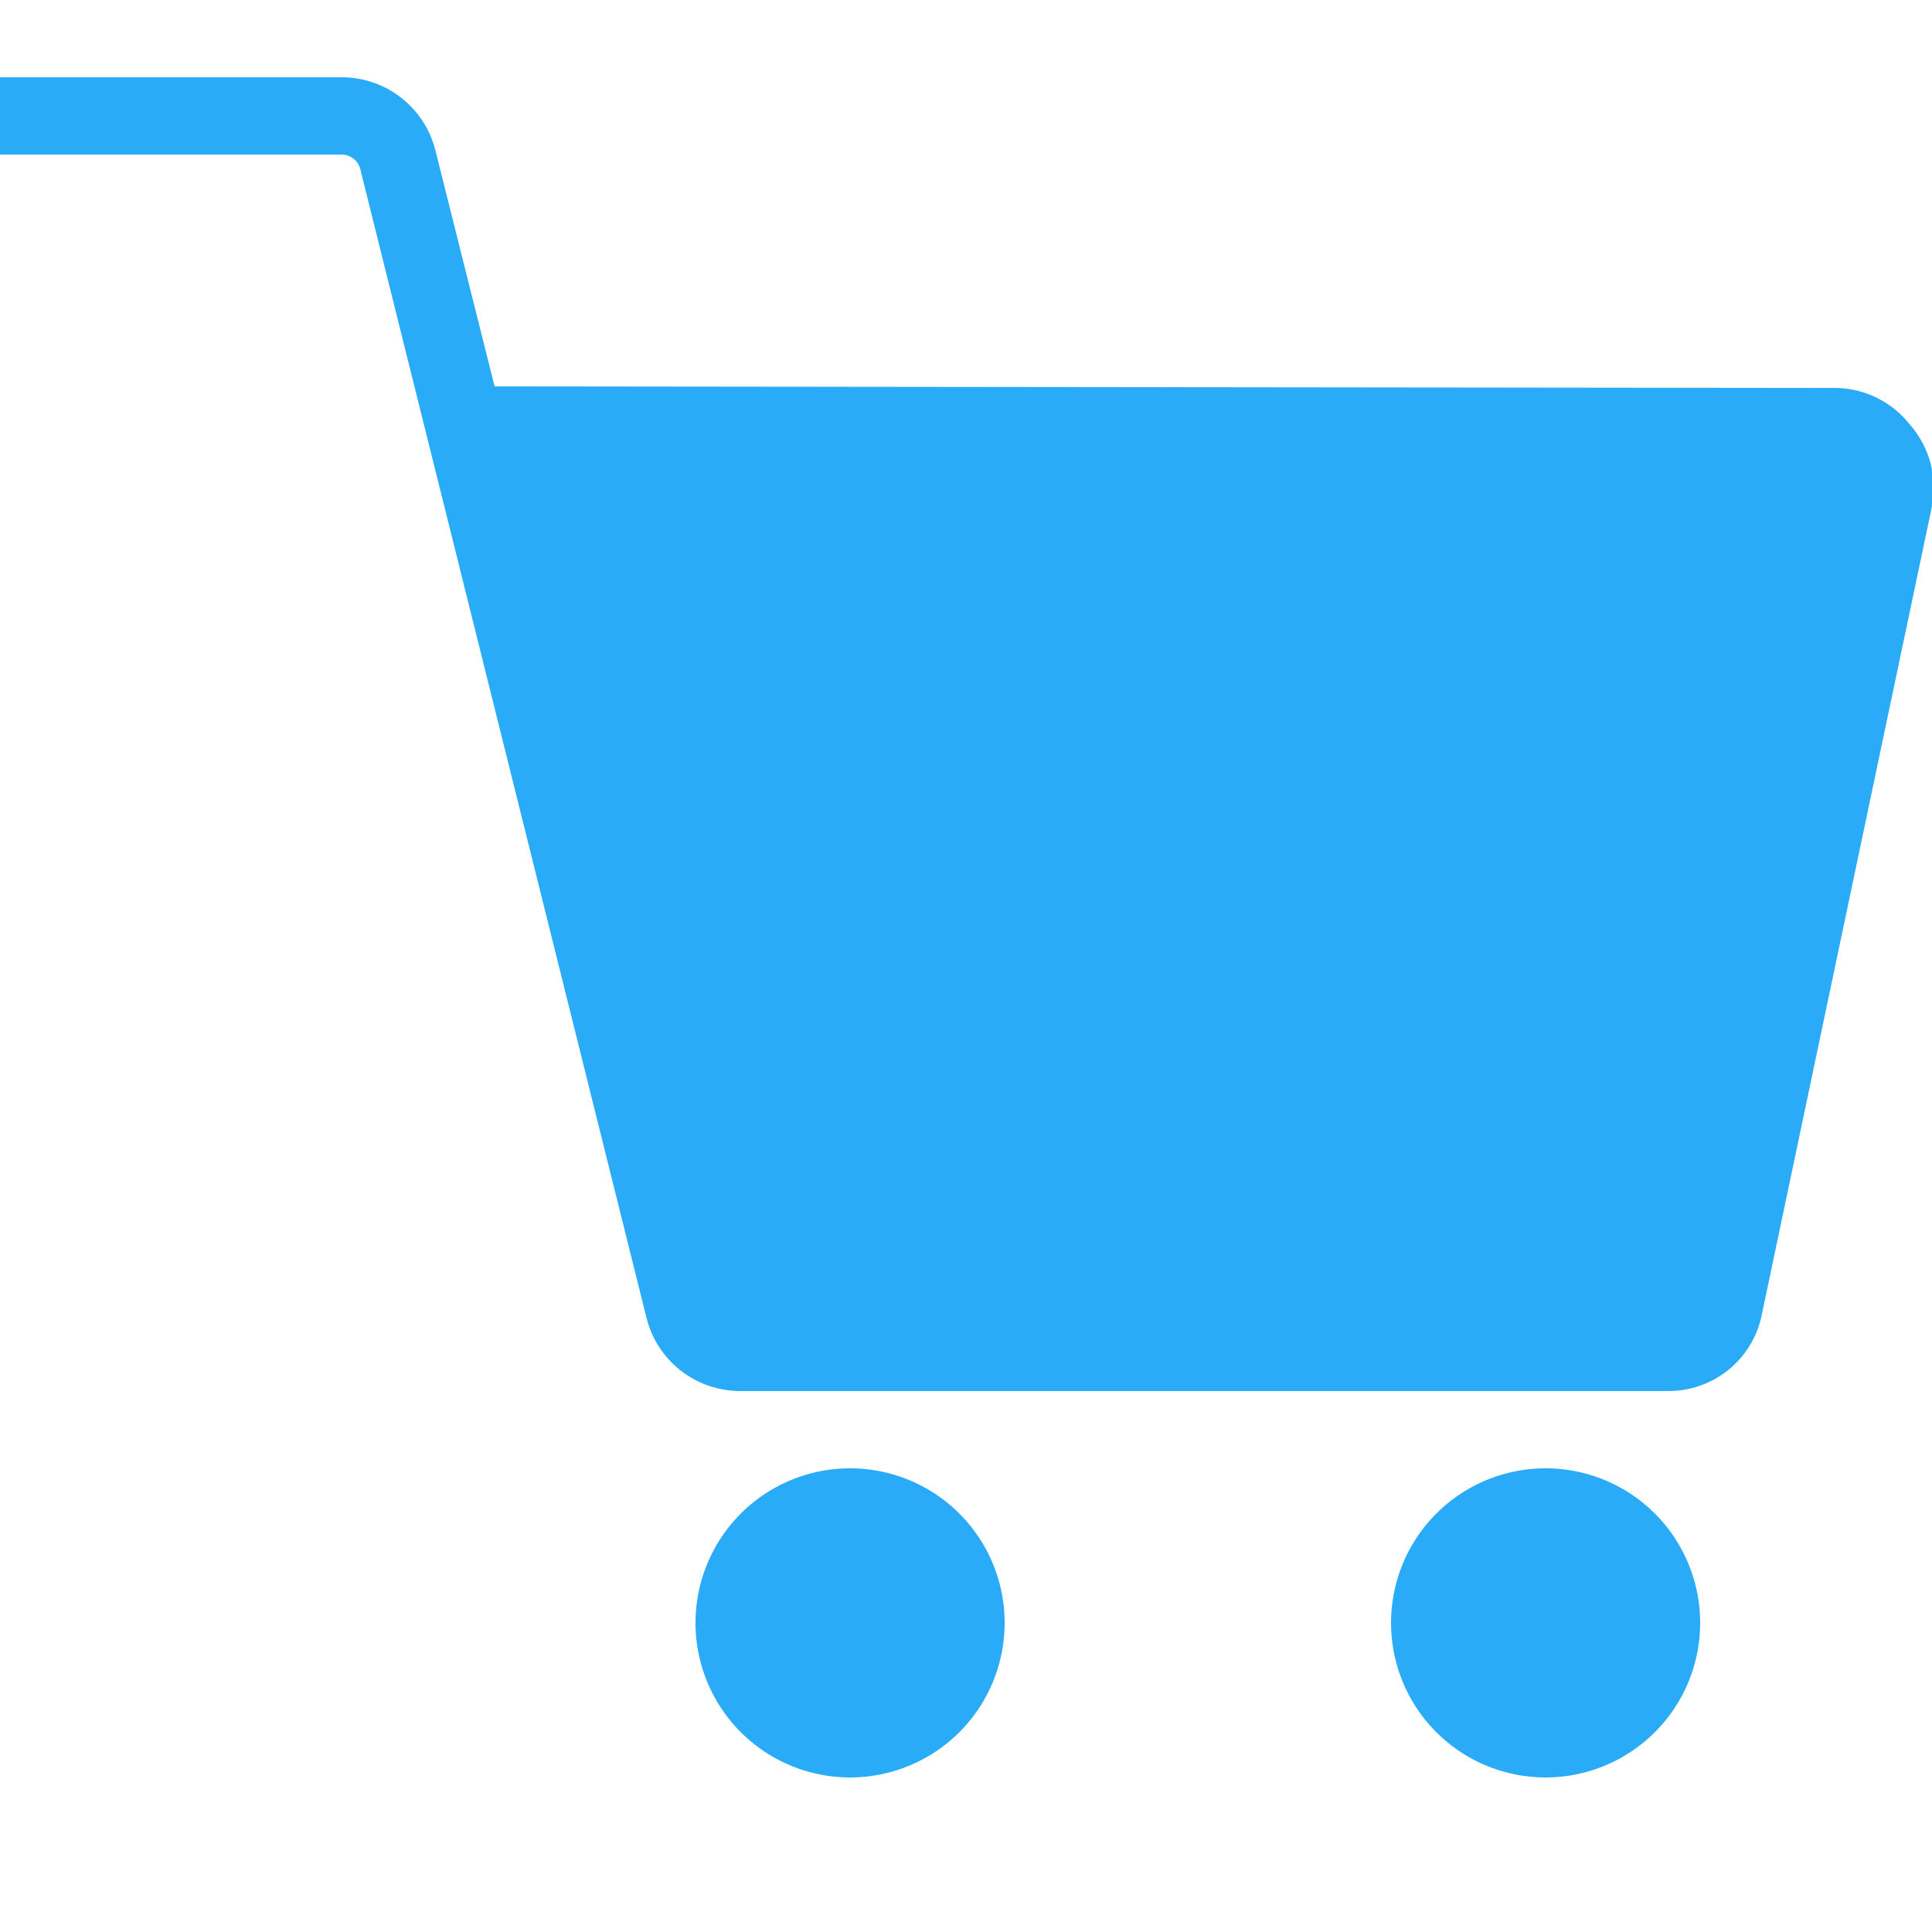 <svg id="Layer_1" data-name="Layer 1" xmlns="http://www.w3.org/2000/svg" viewBox="0 0 25 25"><title>Shopping Cart</title><path id="Shopping_Cart" data-name="Shopping Cart" d="M24.71,5.49a1.24,1.24,0,0,0-1-.47L6.4,5,5.63,1.93A1.25,1.25,0,0,0,4.42,1H0V2H4.42a.25.25,0,0,1,.24.18L8.37,17.07A1.25,1.25,0,0,0,9.58,18h12a1.23,1.23,0,0,0,1.22-1L25,6.55A1.24,1.24,0,0,0,24.71,5.49ZM13,21a2,2,0,1,1-2-2A2,2,0,0,1,13,21Zm9,0a2,2,0,1,1-2-2A2,2,0,0,1,22,21Z" fill="#29abf7"></path></svg>
